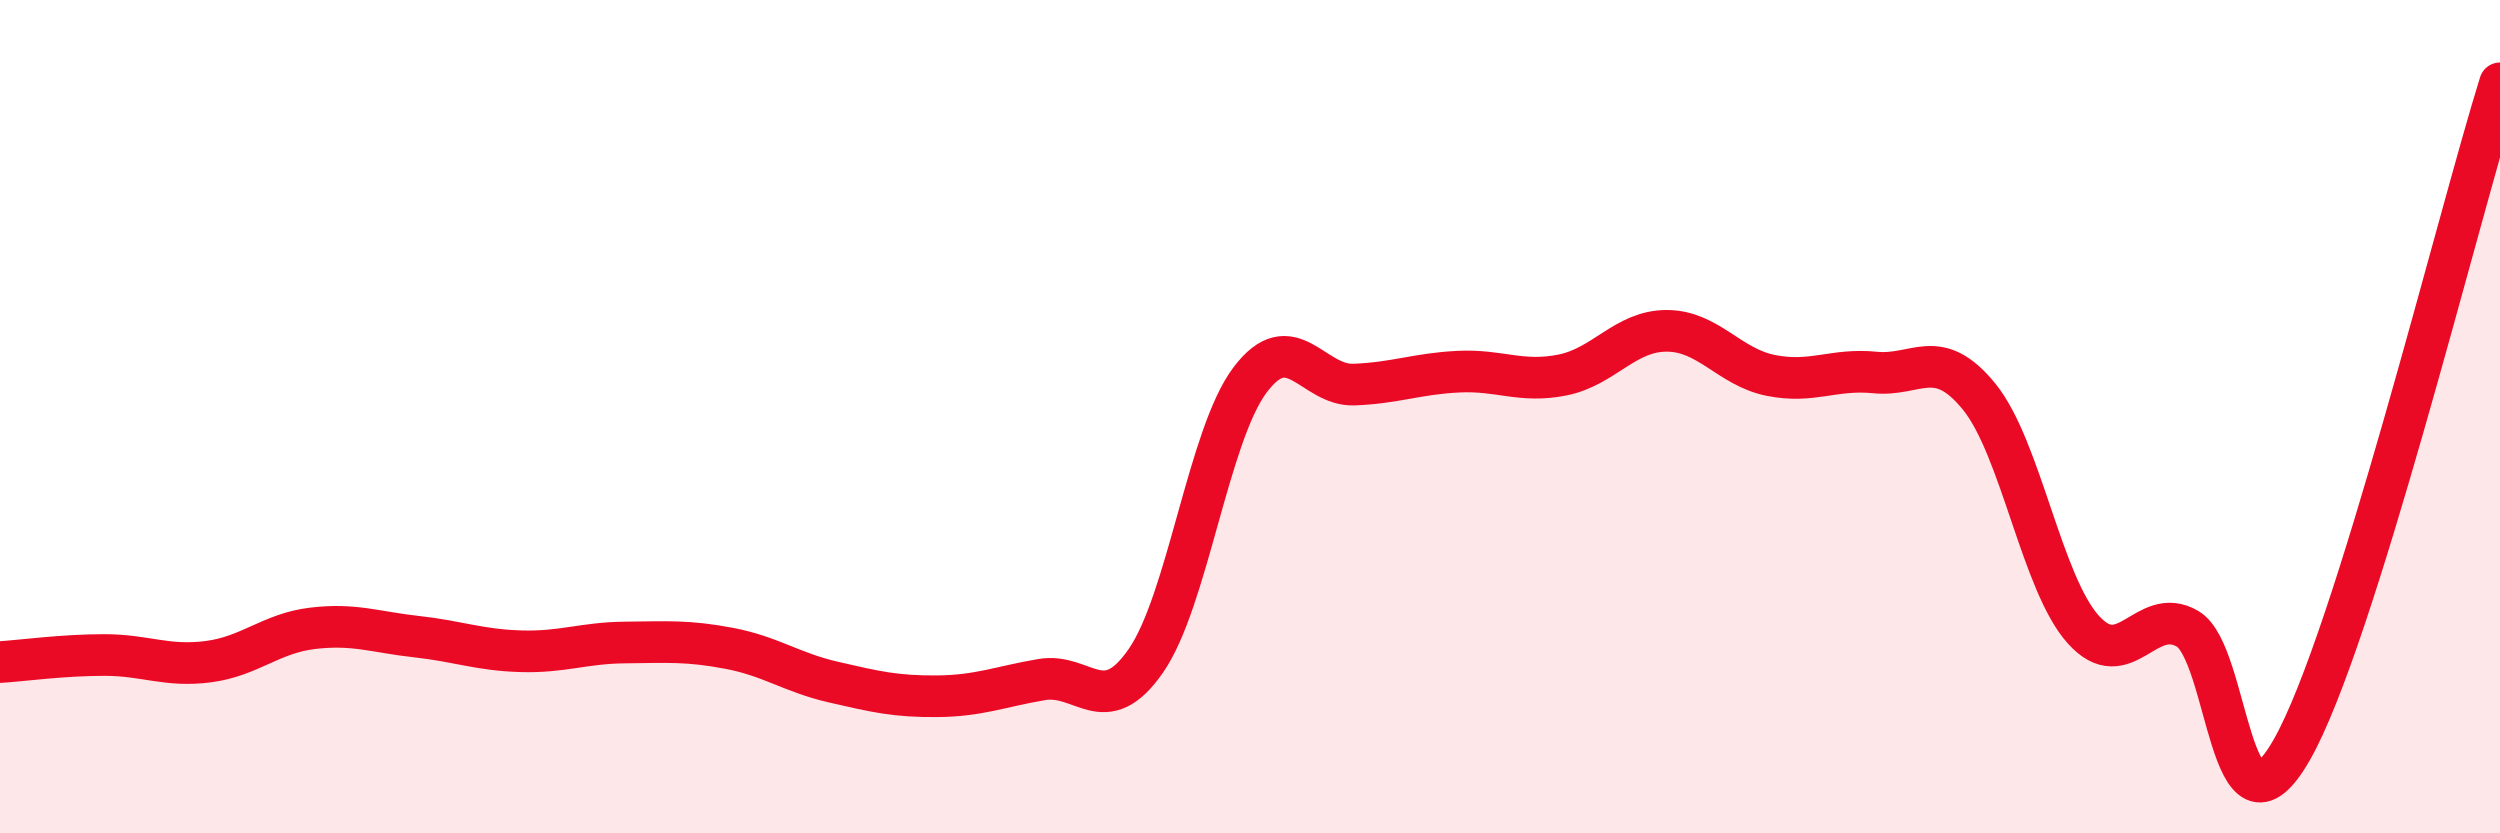 
    <svg width="60" height="20" viewBox="0 0 60 20" xmlns="http://www.w3.org/2000/svg">
      <path
        d="M 0,15.89 C 0.5,15.86 1.5,15.72 2.5,15.72 C 3.5,15.72 4,16.01 5,15.88 C 6,15.75 6.5,15.2 7.5,15.08 C 8.5,14.96 9,15.17 10,15.28 C 11,15.39 11.5,15.6 12.5,15.63 C 13.5,15.66 14,15.43 15,15.42 C 16,15.41 16.5,15.37 17.5,15.56 C 18.5,15.75 19,16.14 20,16.37 C 21,16.6 21.5,16.72 22.5,16.71 C 23.5,16.7 24,16.48 25,16.31 C 26,16.14 26.5,17.3 27.5,15.86 C 28.5,14.42 29,10.45 30,9.12 C 31,7.79 31.5,9.27 32.5,9.23 C 33.5,9.19 34,8.97 35,8.92 C 36,8.87 36.5,9.2 37.5,9 C 38.5,8.8 39,7.94 40,7.94 C 41,7.94 41.5,8.81 42.5,9.01 C 43.5,9.21 44,8.84 45,8.94 C 46,9.04 46.5,8.29 47.5,9.52 C 48.5,10.75 49,14 50,15.11 C 51,16.22 51.5,14.51 52.5,15.09 C 53.5,15.67 53.5,20.62 55,18 C 56.5,15.38 59,5.2 60,2L60 20L0 20Z"
        fill="#EB0A25"
        opacity="0.1"
        stroke-linecap="round"
        stroke-linejoin="round"
      />
      <path
        d="M 0,15.89 C 0.5,15.86 1.5,15.72 2.5,15.72 C 3.5,15.72 4,16.01 5,15.88 C 6,15.75 6.5,15.2 7.5,15.08 C 8.5,14.96 9,15.17 10,15.28 C 11,15.39 11.5,15.6 12.5,15.63 C 13.5,15.66 14,15.43 15,15.42 C 16,15.41 16.5,15.37 17.5,15.56 C 18.5,15.75 19,16.14 20,16.37 C 21,16.6 21.5,16.72 22.5,16.71 C 23.5,16.7 24,16.48 25,16.31 C 26,16.14 26.5,17.3 27.5,15.86 C 28.5,14.42 29,10.45 30,9.12 C 31,7.79 31.5,9.27 32.5,9.23 C 33.5,9.19 34,8.97 35,8.92 C 36,8.87 36.5,9.2 37.5,9 C 38.5,8.8 39,7.94 40,7.94 C 41,7.94 41.5,8.81 42.5,9.01 C 43.5,9.21 44,8.84 45,8.94 C 46,9.04 46.5,8.29 47.5,9.52 C 48.5,10.75 49,14 50,15.11 C 51,16.22 51.5,14.51 52.5,15.09 C 53.5,15.67 53.5,20.62 55,18 C 56.5,15.38 59,5.2 60,2"
        stroke="#EB0A25"
        stroke-width="1"
        fill="none"
        stroke-linecap="round"
        stroke-linejoin="round"
      />
    </svg>
  